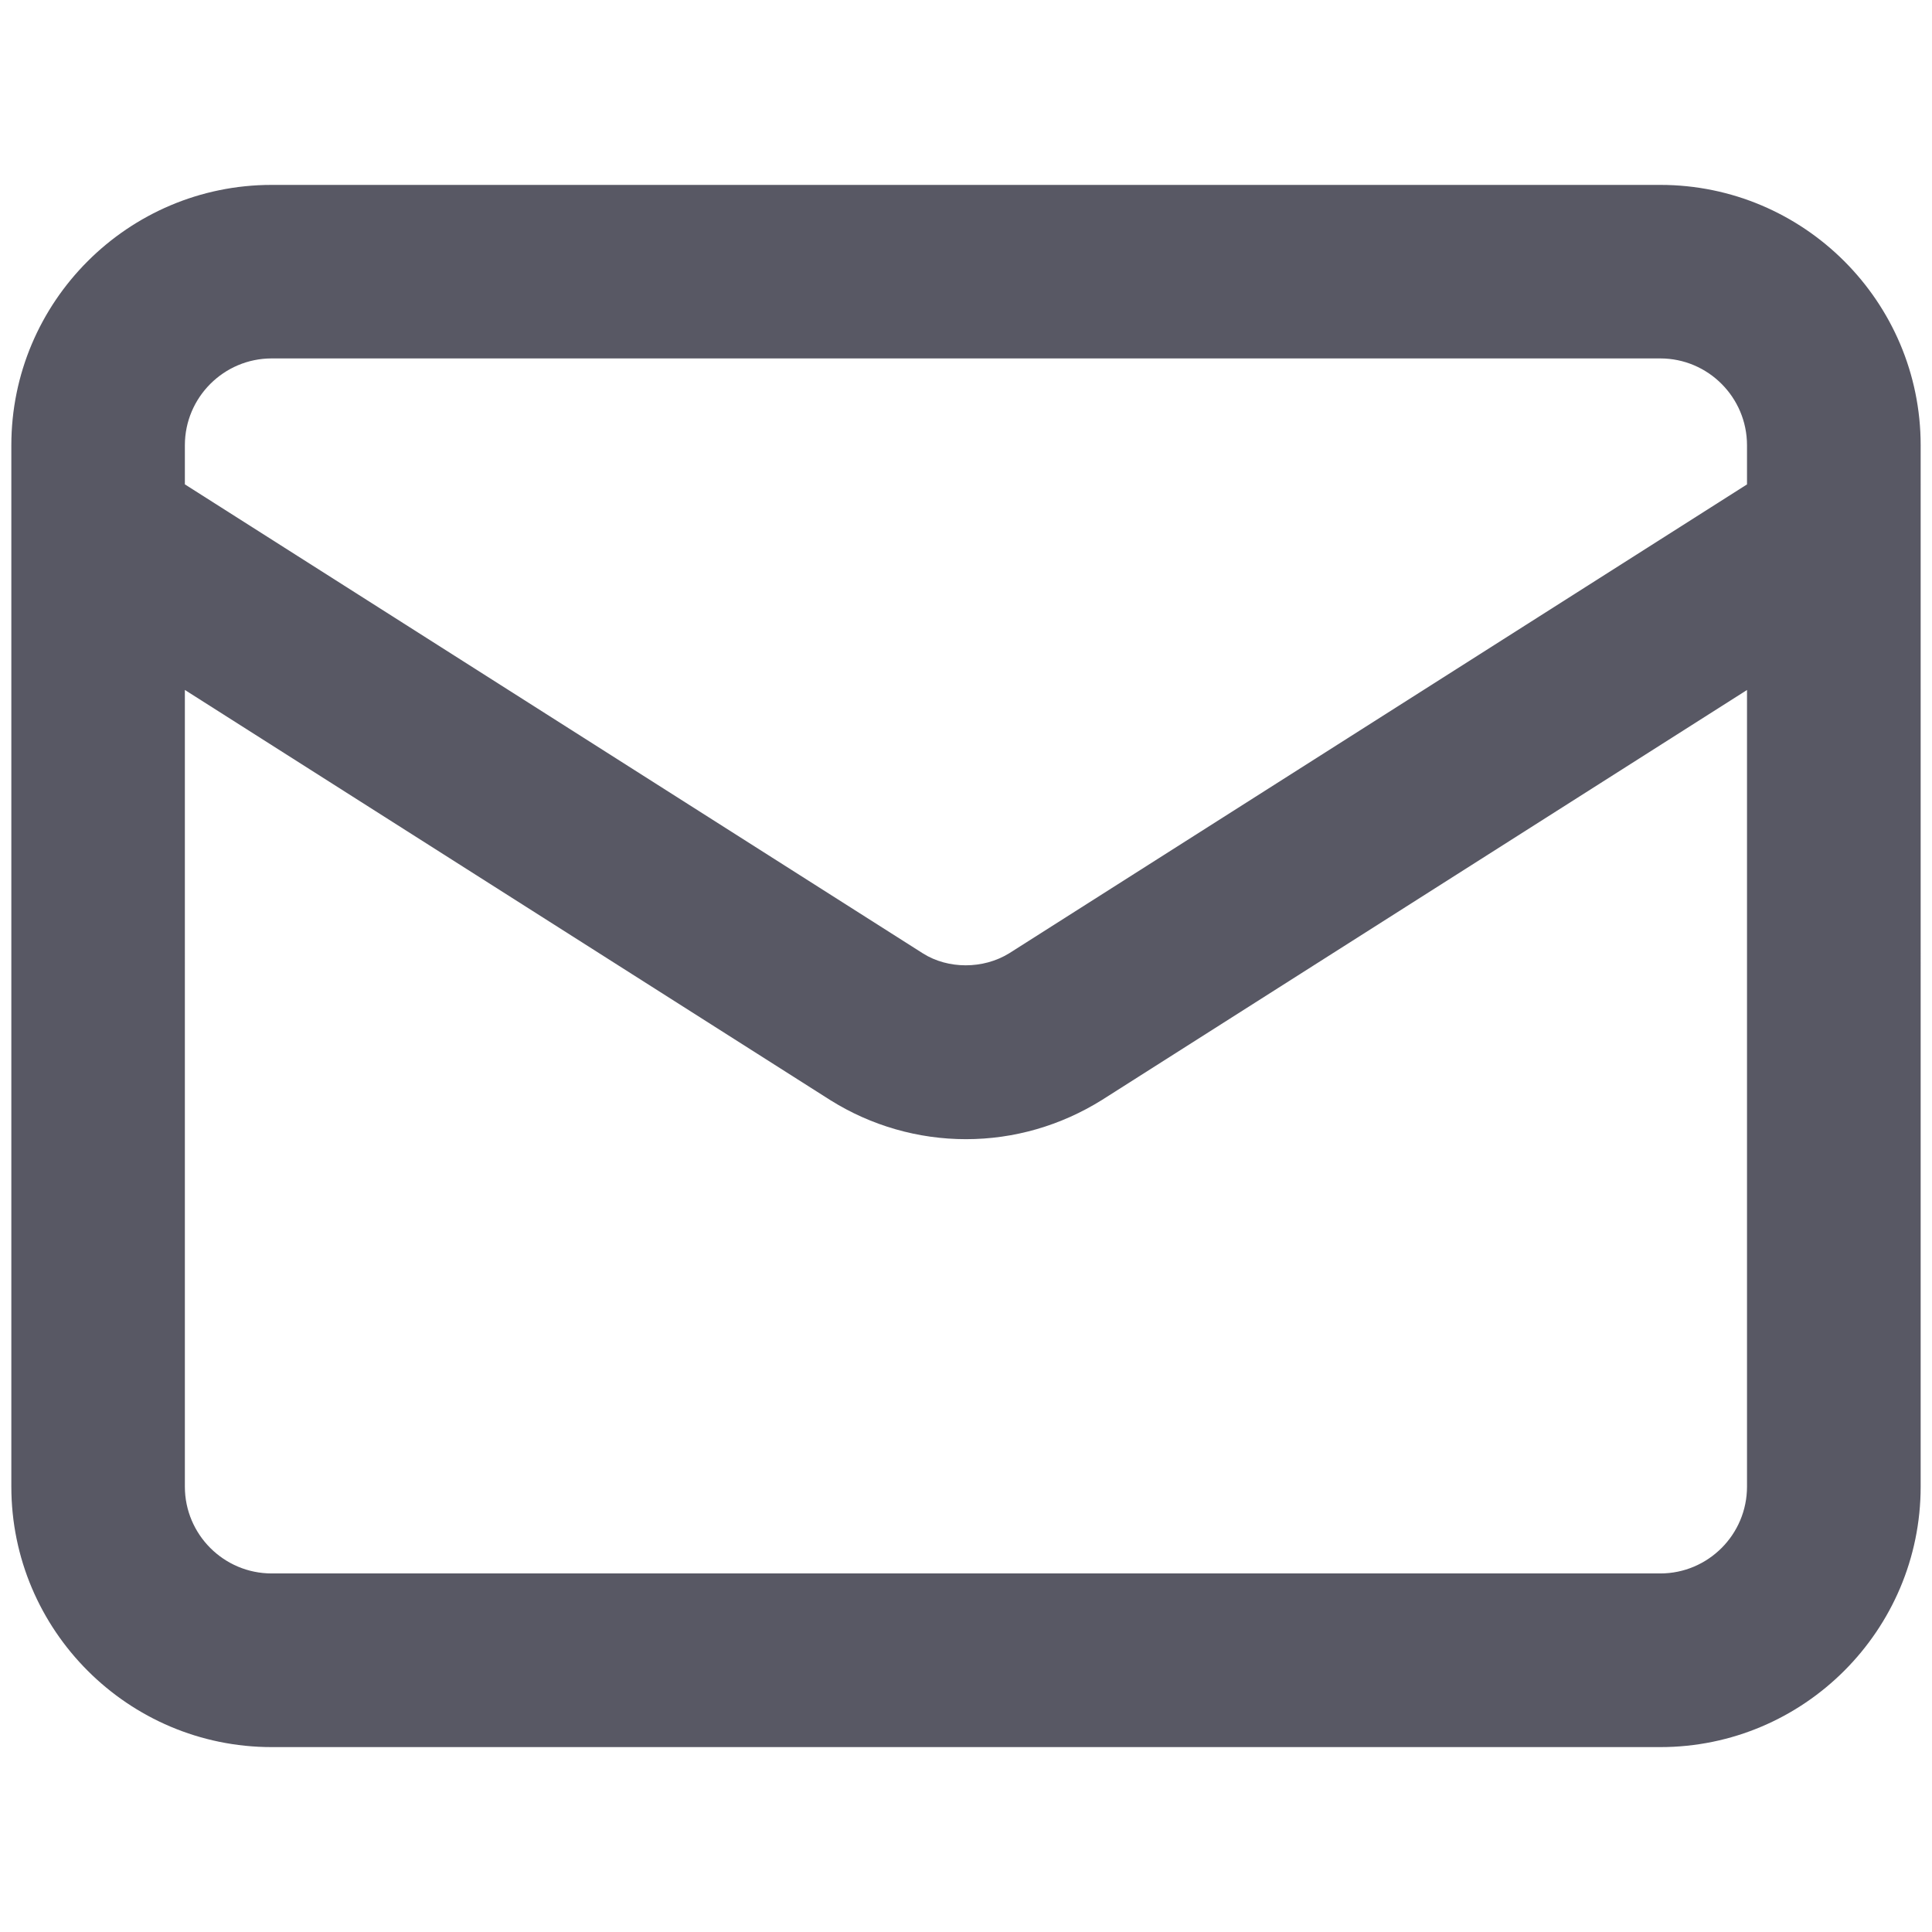<svg xmlns="http://www.w3.org/2000/svg" height="16" width="16" class="icon icon-mail" viewBox="0 0 512 512"><path fill="#585864" d="M439.998 49H72.002C33.949 49 3.005 79.944 3.005 117.997v275.972c0 38.07 30.944 69.031 68.997 69.031h367.996c38.036 0 68.997-30.961 68.997-69.031V117.997c0-38.053-30.961-68.997-68.997-68.997M72.002 94.987h367.996c12.667 0 22.977 10.326 22.977 23.01v10.374L267.489 252.605c-6.94 4.312-16.272 4.228-22.859.084L48.992 128.361v-10.364c0-12.684 10.326-23.01 23.01-23.01m367.996 321.992H72.002c-12.684 0-23.01-10.309-23.01-23.01V182.844l171.112 108.741c10.781 6.738 23.196 10.309 35.897 10.309s25.099-3.571 36.031-10.393l170.943-108.644v211.112c0 12.701-10.309 23.01-22.977 23.01"></path></svg>